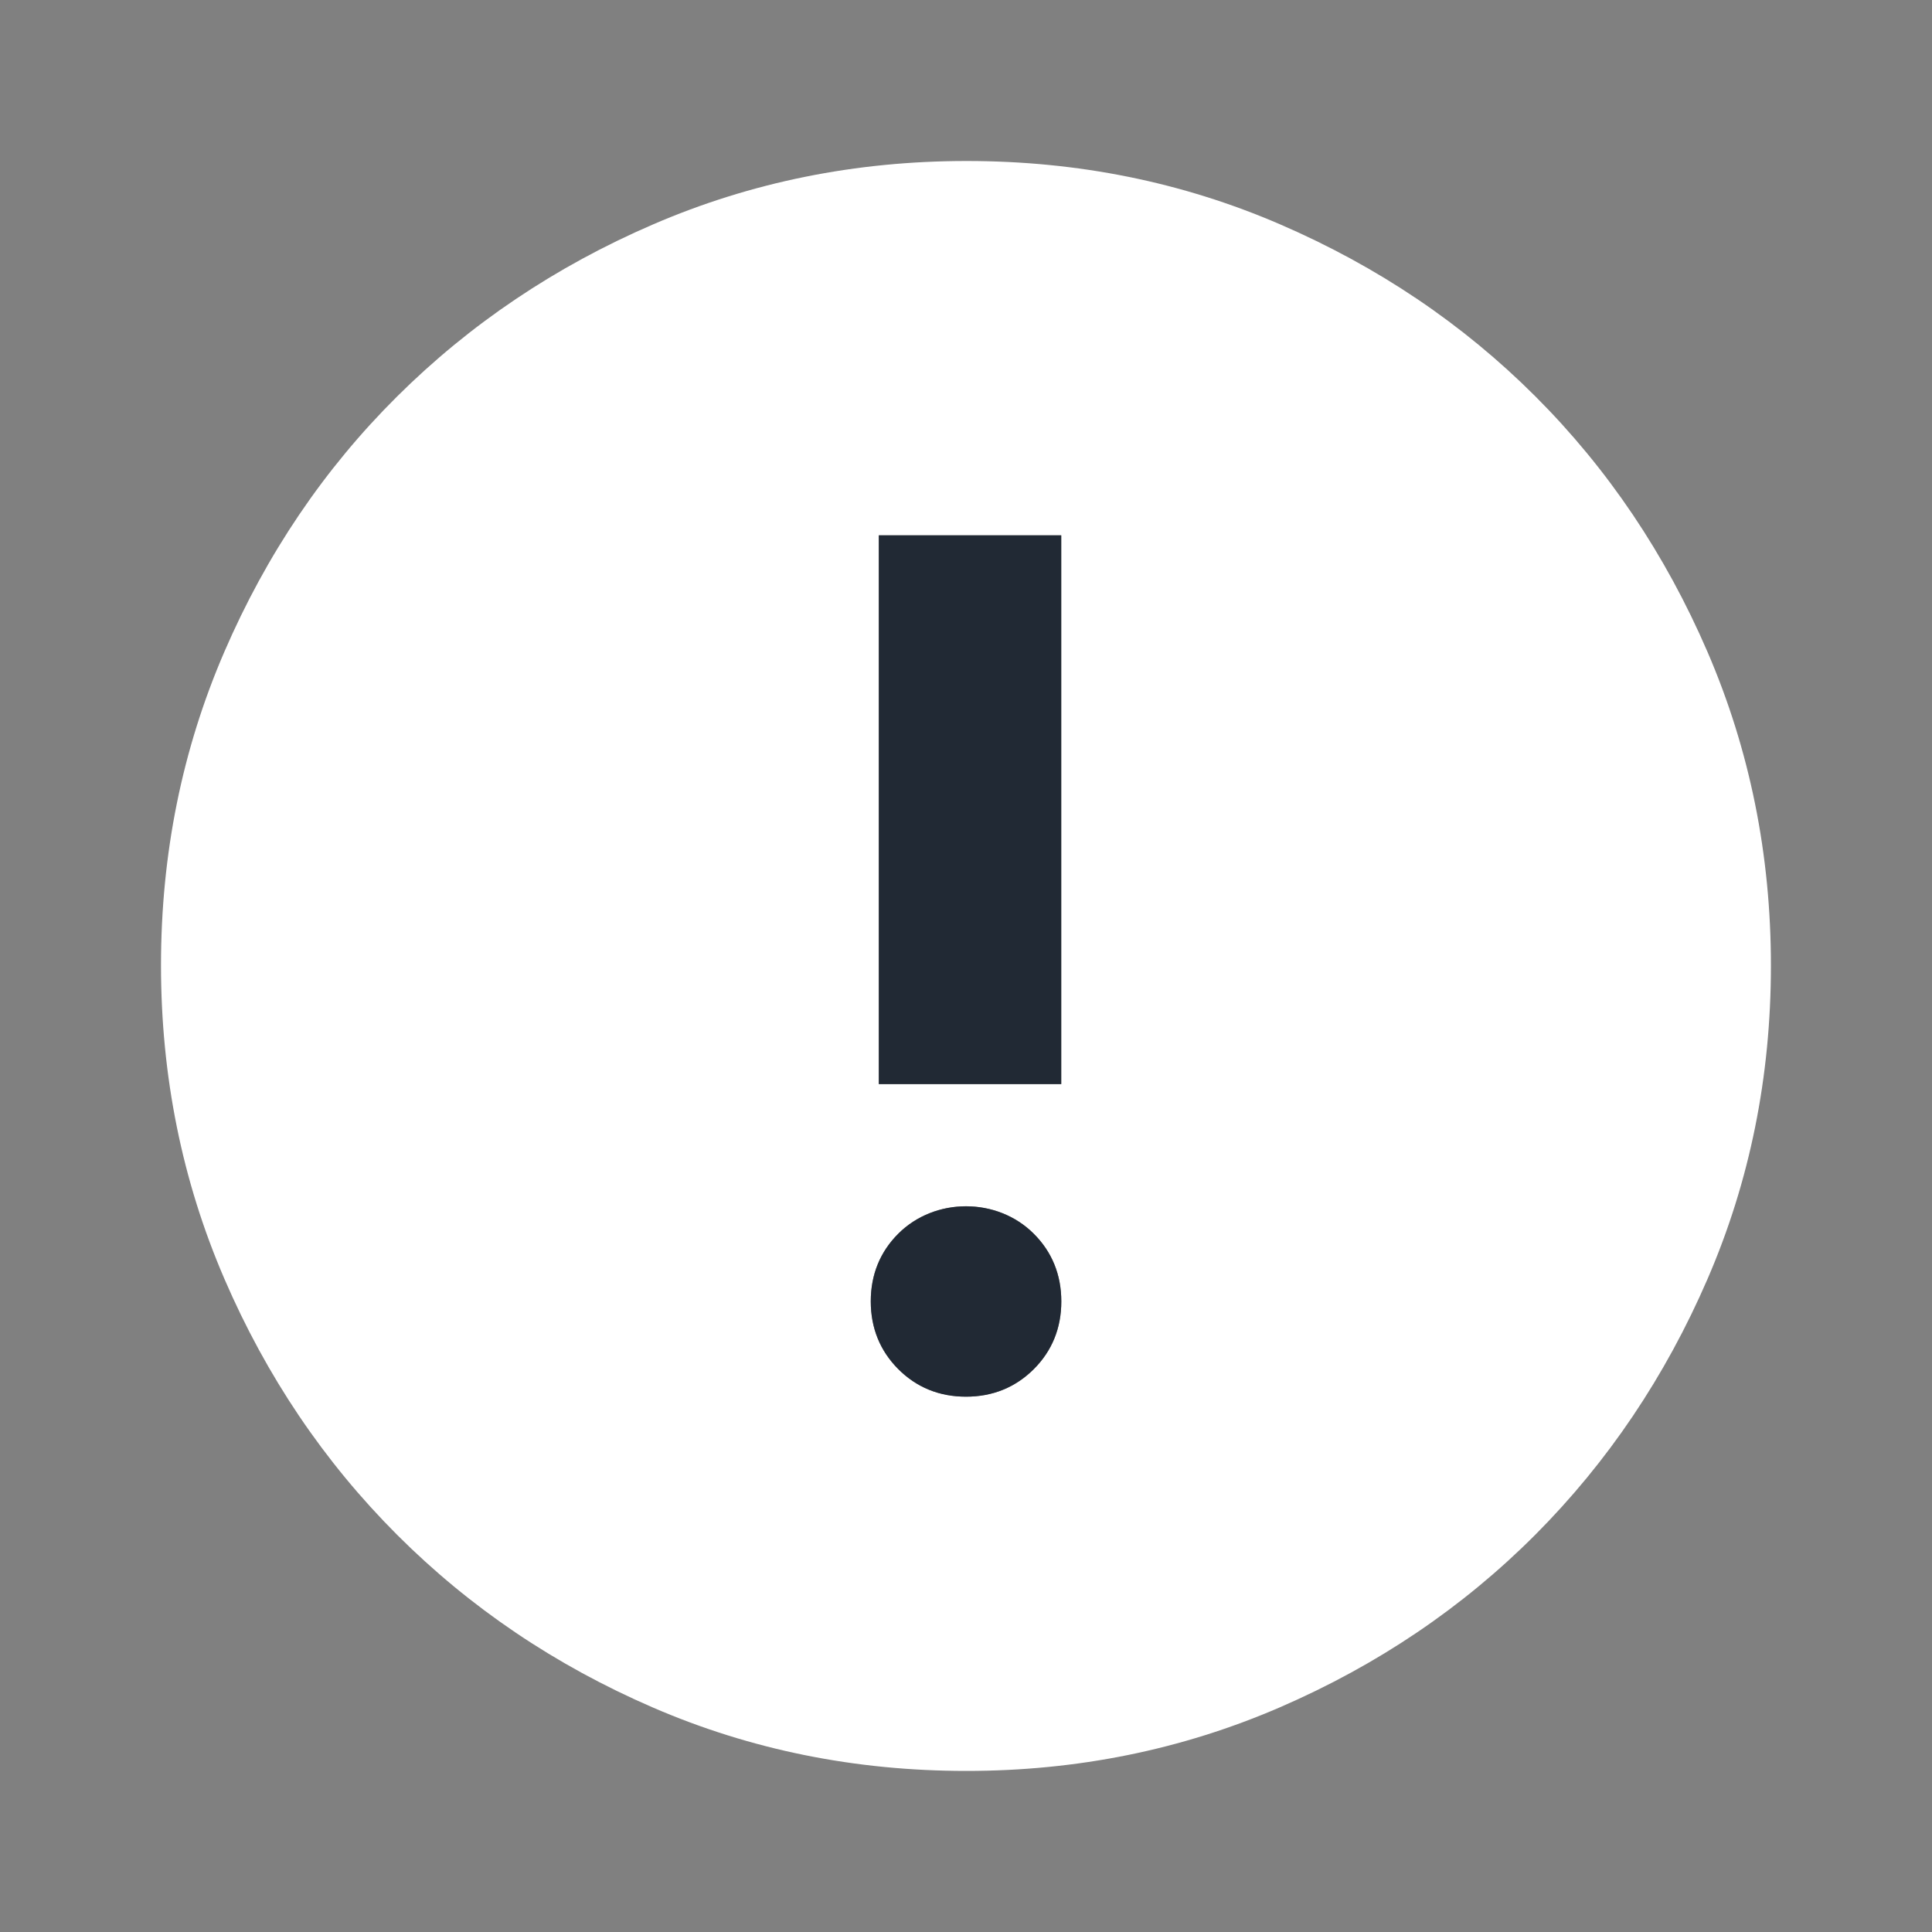 <?xml version="1.0" encoding="UTF-8"?>
<svg id="Ebene_1" data-name="Ebene 1" xmlns="http://www.w3.org/2000/svg" viewBox="0 0 24 24">
  <rect x="0" y="0" width="24" height="24" fill="#808080" stroke="none"/>
  <path d="M21.212,8.1c-.525-1.217-1.238-2.275-2.138-3.175s-1.957-1.613-3.172-2.138c-1.215-.525-2.513-.787-3.894-.787s-2.679.263-3.894.787-2.275,1.238-3.181,2.138c-.906.9-1.621,1.957-2.146,3.172-.525,1.215-.787,2.513-.787,3.894s.263,2.679.787,3.894,1.24,2.275,2.146,3.181c.906.906,1.965,1.621,3.179,2.146s2.511.787,3.892.787c1.38,0,2.679-.264,3.895-.79,1.217-.527,2.275-1.243,3.175-2.146.9-.904,1.613-1.962,2.138-3.176s.787-2.511.787-3.892c0-1.38-.263-2.679-.787-3.895ZM12.842,17.008c-.227.227-.51.342-.842.342-.332,0-.615-.115-.842-.343-.226-.227-.341-.51-.341-.841,0-.332.115-.615.342-.841.454-.454,1.229-.454,1.683.001.227.227.342.51.342.841s-.115.615-.342.841ZM13.183,13.467h-2.266v-6.817h2.266v6.817Z" fill="#fff" stroke-width="0"/>
  <rect x="10.917" y="6.65" width="2.266" height="6.817" fill="#212934" stroke-width="0"/>
  <path d="M11.159,15.325c-.227.227-.342.51-.342.841,0,.331.115.614.341.841.226.227.51.343.842.343.331,0,.614-.115.842-.342.227-.227.342-.51.342-.841s-.115-.615-.342-.841c-.454-.455-1.229-.454-1.683-.001Z" fill="#212934" stroke-width="0"/>
</svg>
